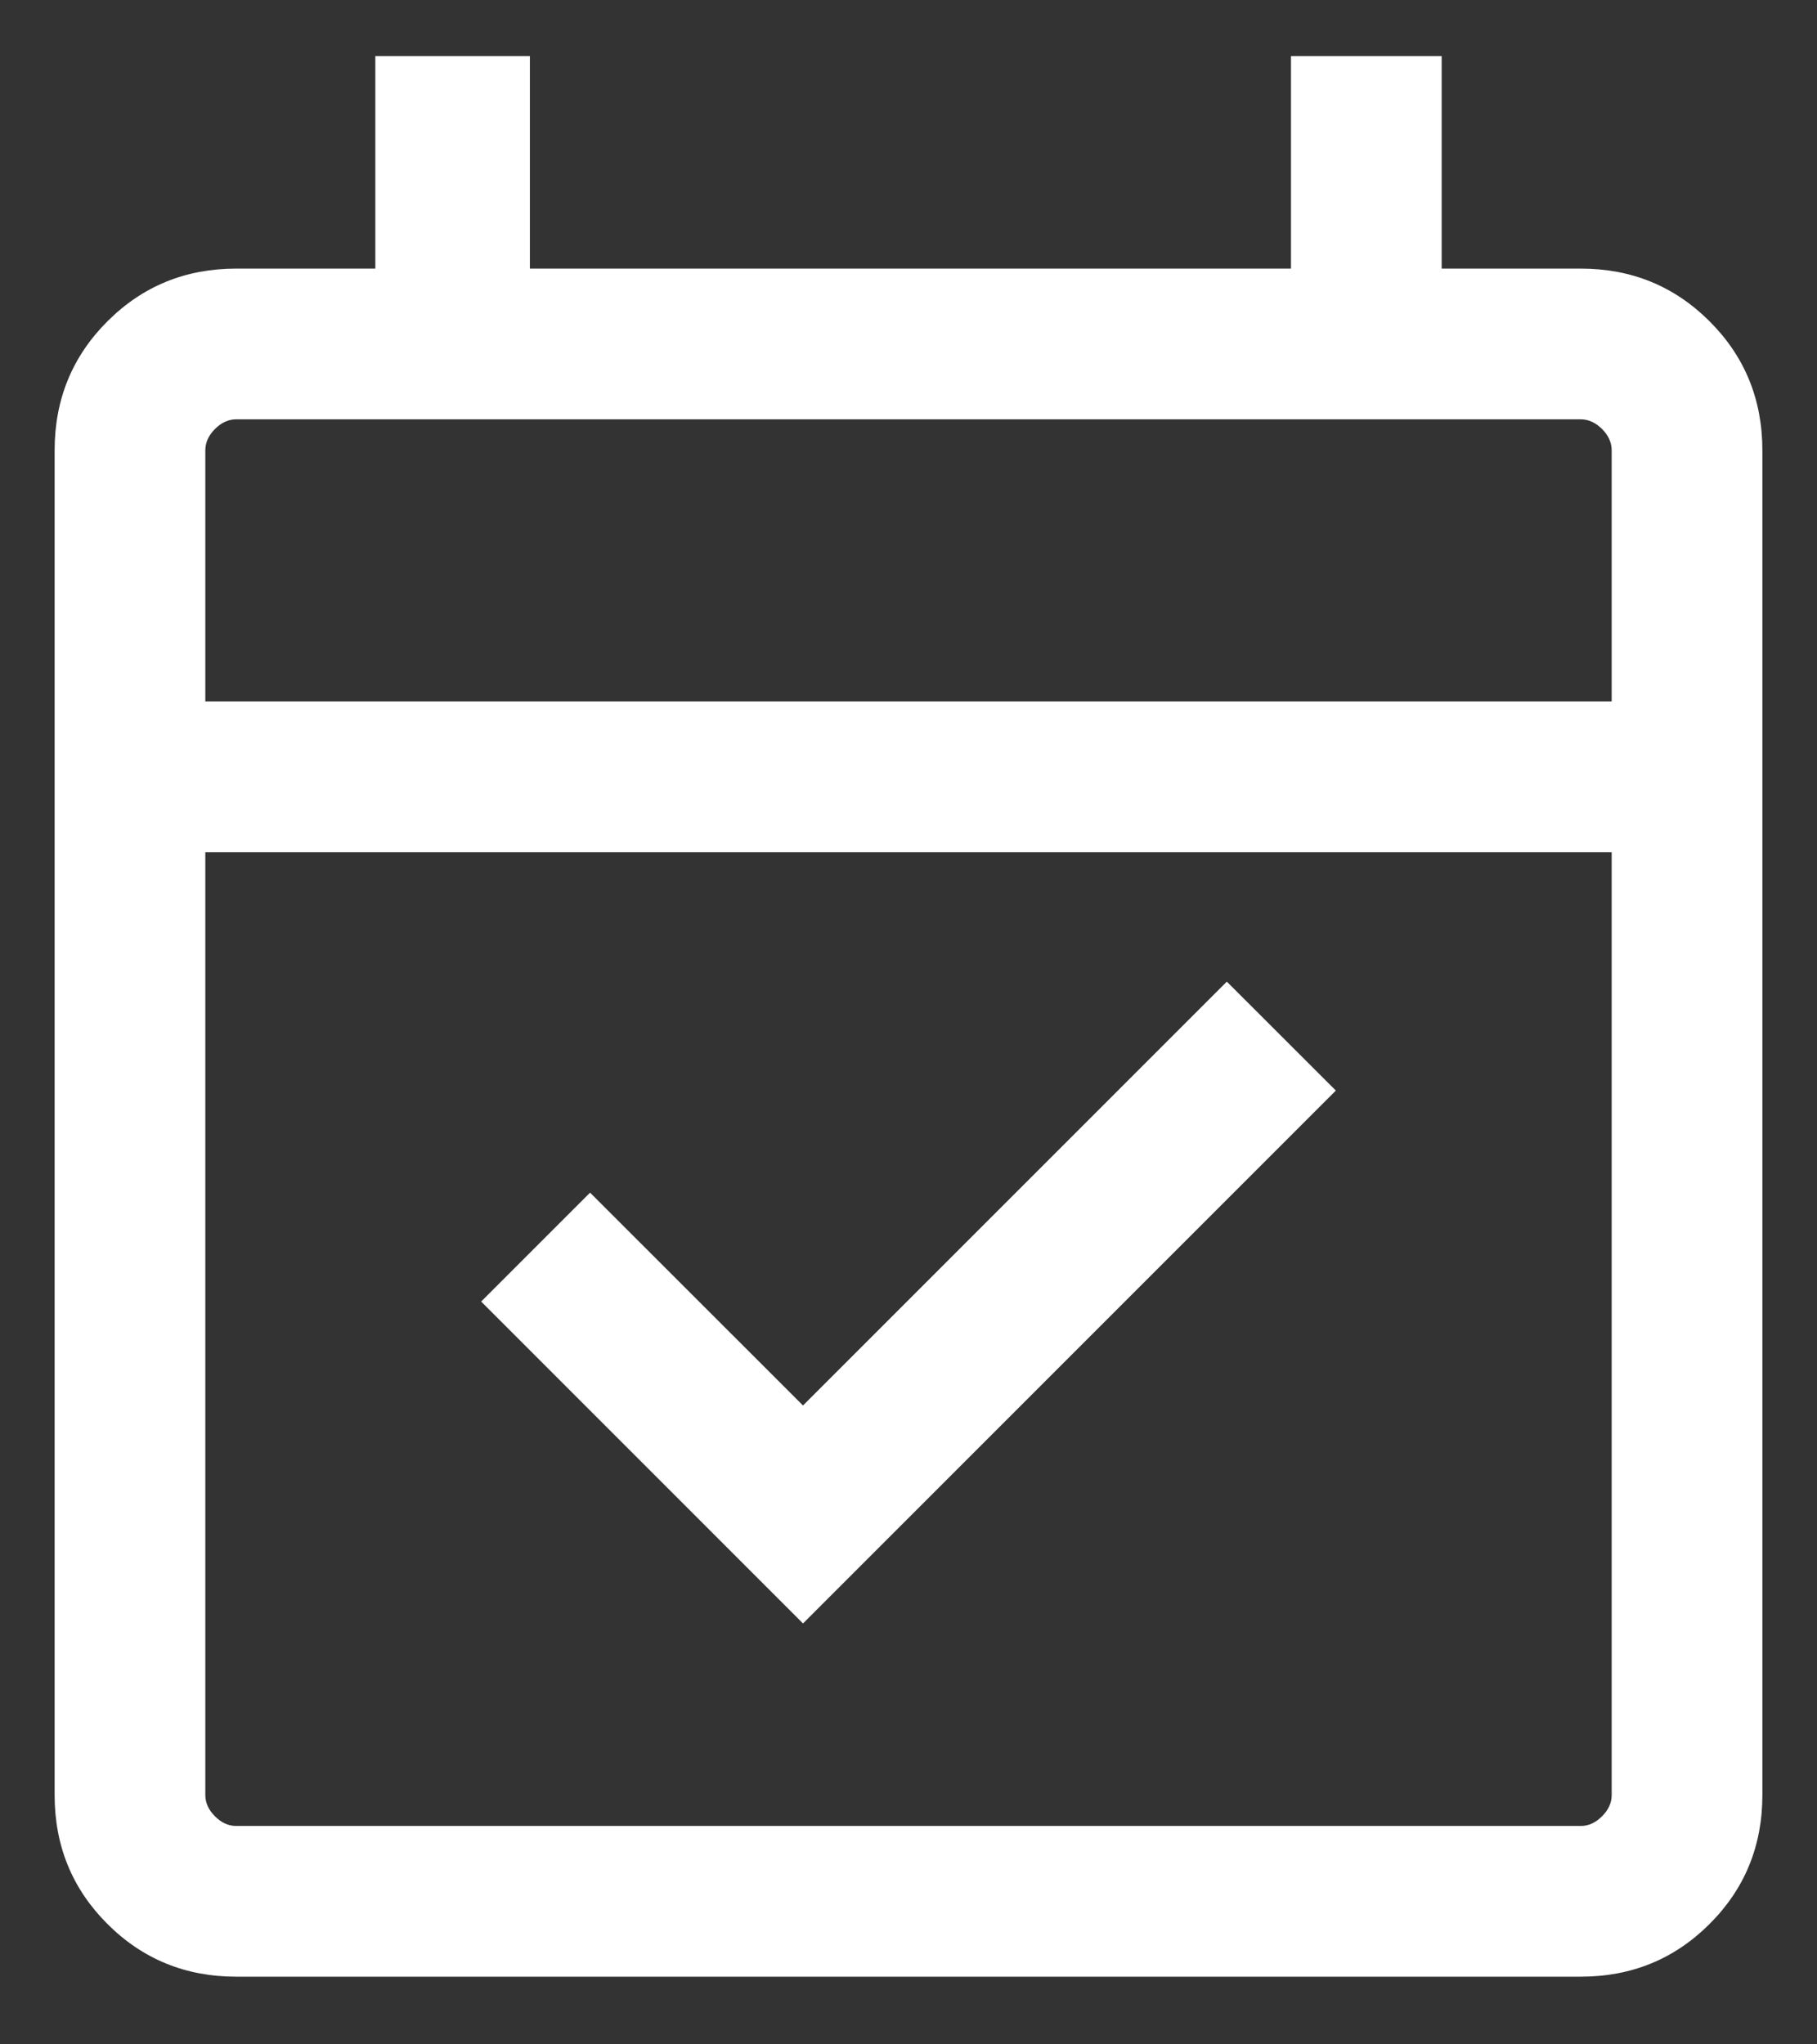 <?xml version="1.0" encoding="UTF-8"?> <svg xmlns="http://www.w3.org/2000/svg" width="16" height="18" viewBox="0 0 16 18" fill="none"><rect x="0" y="0" width="16" height="18" fill="#333333" stroke="none"/><path d="M7.071 14.294L4.237 11.46L5.196 10.501L7.071 12.375L10.803 8.643L11.763 9.602L7.071 14.294ZM2.08 17.404C1.633 17.404 1.255 17.249 0.945 16.939C0.636 16.63 0.481 16.252 0.481 15.805V3.965C0.481 3.518 0.636 3.139 0.945 2.83C1.255 2.52 1.633 2.365 2.08 2.365H3.305V0.494H4.666V2.365H11.368V0.494H12.695V2.365H13.92C14.367 2.365 14.745 2.52 15.055 2.83C15.364 3.139 15.519 3.518 15.519 3.965V15.805C15.519 16.252 15.364 16.63 15.055 16.939C14.745 17.249 14.367 17.404 13.92 17.404H2.08ZM2.08 16.077H13.92C13.988 16.077 14.05 16.049 14.107 15.992C14.164 15.935 14.192 15.873 14.192 15.805V7.503H1.808V15.805C1.808 15.873 1.836 15.935 1.893 15.992C1.949 16.049 2.012 16.077 2.08 16.077ZM1.808 6.176H14.192V3.965C14.192 3.897 14.164 3.834 14.107 3.777C14.05 3.721 13.988 3.692 13.92 3.692H2.08C2.012 3.692 1.949 3.721 1.893 3.777C1.836 3.834 1.808 3.897 1.808 3.965V6.176Z" fill="white"></path></svg> 